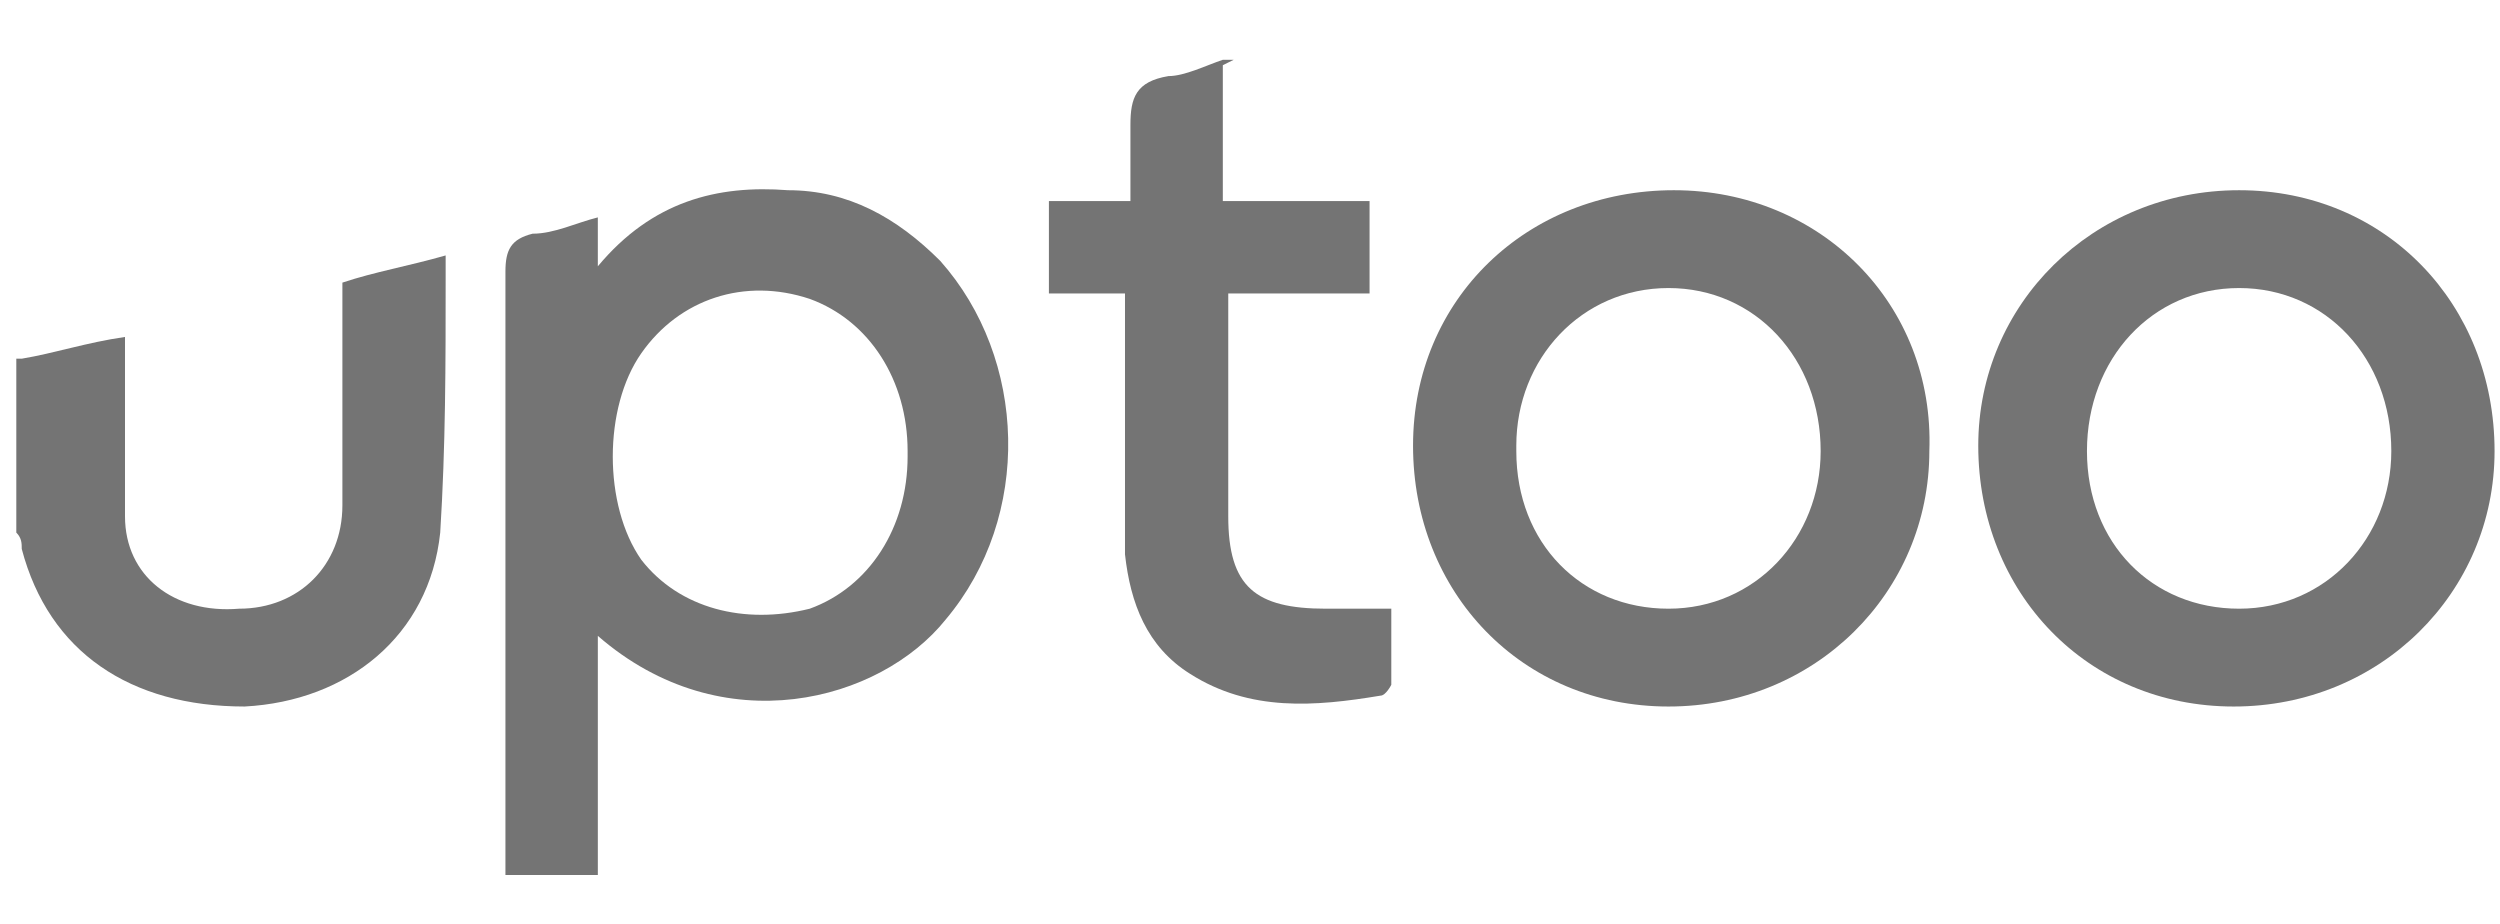 <?xml version="1.0" encoding="UTF-8"?>
<svg xmlns="http://www.w3.org/2000/svg" version="1.1" viewBox="0 0 46 17">
  <defs>
    <style>
      .cls-1 {
        fill: #747474;
      }
    </style>
  </defs>
  <!-- Generator: Adobe Illustrator 28.7.1, SVG Export Plug-In . SVG Version: 1.2.0 Build 142)  -->
  <g>
    <g id="Calque_1">
      <g>
        <path class="cls-1" d="M9.3,16.1c0-.3,0-.6,0-.9,0-3.4,0-6.8,0-10.2,0-.4.1-.6.5-.7.4,0,.8-.2,1.2-.3,0,.3,0,.6,0,.9,1-1.2,2.2-1.5,3.5-1.4,1.1,0,2,.5,2.8,1.3,1.6,1.8,1.7,4.7.1,6.6-1.2,1.5-4.1,2.3-6.4.3v4.4h-1.9ZM16.7,8.3c0-1.3-.7-2.4-1.8-2.8-1.2-.4-2.4,0-3.1,1-.7,1-.7,2.8,0,3.8.7.9,1.9,1.2,3.1.9,1.1-.4,1.8-1.5,1.8-2.8Z"/>
        <path class="cls-1" d="M22.5,1.2v2.5h2.7v1.7h-2.6c0,.2,0,.3,0,.5,0,1.2,0,2.4,0,3.6,0,1.3.5,1.7,1.8,1.7.4,0,.8,0,1.2,0,0,.4,0,.9,0,1.4,0,0-.1.2-.2.2-1.2.2-2.4.3-3.5-.4-.8-.5-1.1-1.3-1.2-2.2,0-1.5,0-3,0-4.4,0-.1,0-.2,0-.4h-1.4v-1.7h1.5c0-.5,0-.9,0-1.4,0-.5.1-.8.7-.9.3,0,.7-.2,1-.3,0,0,.1,0,.2,0Z"/>
        <path class="cls-1" d="M.4,6.6c.6-.1,1.2-.3,1.9-.4,0,.2,0,.4,0,.6,0,.9,0,1.8,0,2.7,0,1.1.9,1.8,2.1,1.7,1.1,0,1.9-.8,1.9-1.9,0-1.1,0-2.3,0-3.4,0-.2,0-.4,0-.7.6-.2,1.2-.3,1.9-.5,0,.2,0,.3,0,.4,0,1.6,0,3.1-.1,4.7-.2,1.9-1.7,3.1-3.6,3.2-2.1,0-3.6-1-4.1-2.9,0-.1,0-.2-.1-.3,0-1.1,0-2.1,0-3.2Z"/>
        <path class="cls-1" d="M41.1,13c-2.7,0-4.7-2.1-4.7-4.8,0-2.6,2.1-4.7,4.8-4.7,2.7,0,4.7,2.1,4.7,4.8,0,2.6-2.1,4.7-4.8,4.7ZM38.4,8.3c0,1.7,1.2,2.9,2.8,2.9,1.6,0,2.8-1.3,2.8-2.9,0-1.7-1.2-3-2.8-3-1.6,0-2.8,1.3-2.8,3Z"/>
        <path class="cls-1" d="M30.7,13c-2.7,0-4.7-2.1-4.7-4.8,0-2.7,2.1-4.7,4.8-4.7,2.7,0,4.8,2.1,4.7,4.8,0,2.6-2.1,4.7-4.8,4.7ZM27.9,8.3c0,1.7,1.2,2.9,2.8,2.9,1.6,0,2.8-1.3,2.8-2.9,0-1.7-1.2-3-2.8-3-1.6,0-2.8,1.3-2.8,2.9Z"/>
      </g>
    </g>
  </g>
</svg>